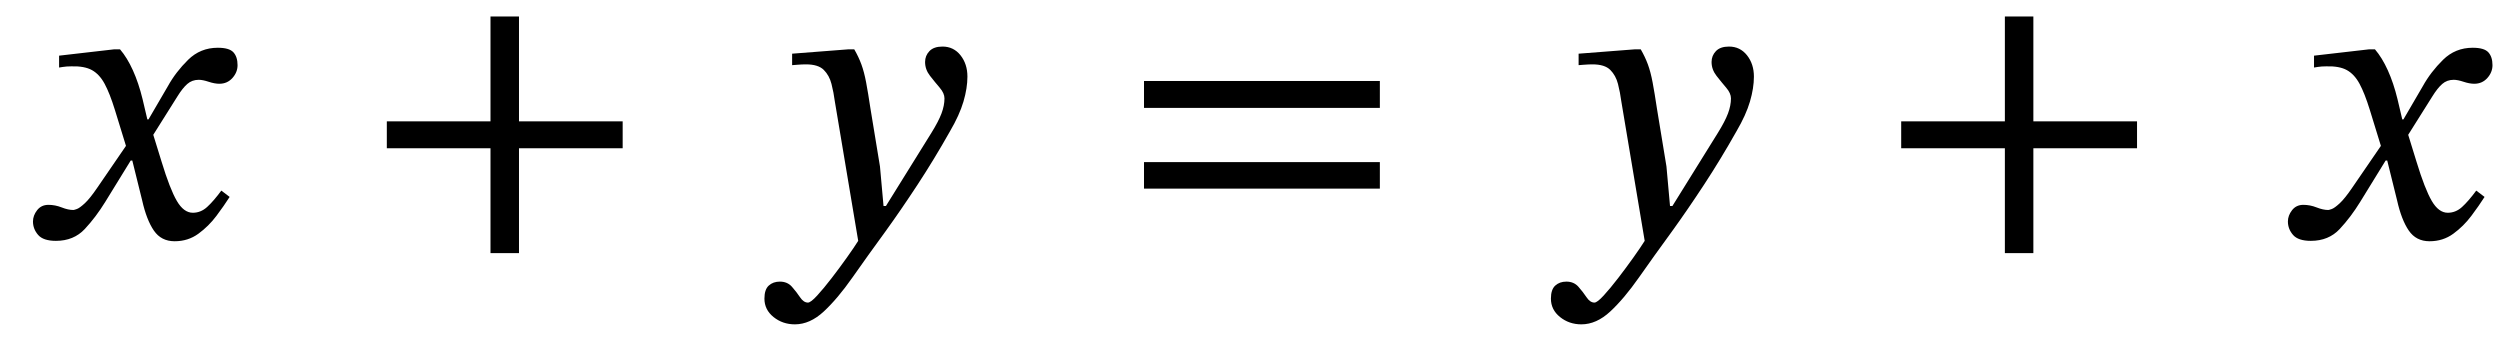<svg xmlns="http://www.w3.org/2000/svg" xmlns:xlink="http://www.w3.org/1999/xlink" width="151.627" height="20.672" viewBox="-0.448 -14.392 151.627 20.672"><path d="M 8.56 -7.152 L 8.56 -7.152 L 9.736 -9.168 Q 10.216 -10.032 10.96 -10.764 Q 11.704 -11.496 12.76 -11.496 Q 13.456 -11.496 13.708 -11.22 Q 13.96 -10.944 13.96 -10.44 Q 13.96 -10.008 13.648 -9.66 Q 13.336 -9.312 12.856 -9.312 Q 12.568 -9.312 12.208 -9.432 Q 11.848 -9.552 11.608 -9.552 Q 11.2 -9.552 10.912 -9.3 Q 10.624 -9.048 10.312 -8.544 L 8.848 -6.216 L 9.352 -4.584 Q 9.856 -2.928 10.276 -2.208 Q 10.696 -1.488 11.248 -1.488 Q 11.728 -1.488 12.112 -1.836 Q 12.496 -2.184 12.976 -2.832 L 13.48 -2.448 Q 13.144 -1.92 12.676 -1.296 Q 12.208 -0.672 11.584 -0.216 Q 10.96 0.24 10.144 0.24 Q 9.328 0.24 8.884 -0.408 Q 8.44 -1.056 8.176 -2.232 L 7.576 -4.656 L 7.48 -4.656 L 5.944 -2.16 Q 5.368 -1.224 4.696 -0.504 Q 4.024 0.216 2.944 0.216 Q 2.176 0.216 1.864 -0.144 Q 1.552 -0.504 1.552 -0.96 Q 1.552 -1.32 1.804 -1.644 Q 2.056 -1.968 2.488 -1.968 Q 2.896 -1.968 3.292 -1.812 Q 3.688 -1.656 4 -1.656 Q 4.048 -1.656 4.216 -1.716 Q 4.384 -1.776 4.696 -2.064 Q 5.008 -2.352 5.464 -3.024 L 7.192 -5.544 L 6.52 -7.728 Q 6.208 -8.736 5.896 -9.312 Q 5.584 -9.888 5.128 -10.14 Q 4.672 -10.392 3.88 -10.368 Q 3.592 -10.368 3.364 -10.332 Q 3.136 -10.296 3.136 -10.296 L 3.136 -11.016 L 6.472 -11.4 L 6.832 -11.4 Q 7.264 -10.896 7.612 -10.128 Q 7.96 -9.36 8.2 -8.376 L 8.488 -7.152 Z " fill="black" /><path d="M 37.317 -5.4 L 37.317 -5.4 L 31.029 -5.4 L 31.029 0.96 L 29.301 0.96 L 29.301 -5.4 L 23.013 -5.4 L 23.013 -7.032 L 29.301 -7.032 L 29.301 -13.392 L 31.029 -13.392 L 31.029 -7.032 L 37.317 -7.032 Z " fill="black" /><path d="M 52.347 -7.8 L 52.347 -7.8 L 52.923 -4.296 L 53.139 -1.896 L 53.283 -1.896 L 56.043 -6.336 Q 56.475 -7.032 56.655 -7.512 Q 56.835 -7.992 56.835 -8.424 Q 56.835 -8.736 56.547 -9.072 Q 56.259 -9.408 55.959 -9.792 Q 55.659 -10.176 55.659 -10.632 Q 55.659 -11.016 55.923 -11.292 Q 56.187 -11.568 56.715 -11.568 Q 57.387 -11.568 57.807 -11.04 Q 58.227 -10.512 58.227 -9.744 Q 58.227 -9.048 57.987 -8.232 Q 57.747 -7.416 57.171 -6.432 Q 56.211 -4.728 55.203 -3.192 Q 54.195 -1.656 53.259 -0.36 Q 52.155 1.152 51.255 2.436 Q 50.355 3.72 49.515 4.5 Q 48.675 5.28 47.763 5.28 Q 47.019 5.28 46.467 4.836 Q 45.915 4.392 45.915 3.72 Q 45.915 3.168 46.179 2.928 Q 46.443 2.688 46.851 2.688 Q 47.307 2.688 47.583 3 Q 47.859 3.312 48.075 3.636 Q 48.291 3.96 48.555 3.96 Q 48.723 3.96 49.119 3.528 Q 49.515 3.096 49.995 2.472 Q 50.475 1.848 50.919 1.224 Q 51.363 0.6 51.603 0.216 L 50.187 -8.232 Q 50.115 -8.784 49.983 -9.3 Q 49.851 -9.816 49.515 -10.152 Q 49.179 -10.488 48.435 -10.488 Q 48.195 -10.488 47.895 -10.464 Q 47.595 -10.44 47.595 -10.44 L 47.595 -11.136 L 51.003 -11.4 L 51.363 -11.4 Q 51.627 -10.944 51.795 -10.488 Q 51.963 -10.032 52.083 -9.396 Q 52.203 -8.76 52.347 -7.8 Z " fill="black" /><path d="M 83.241 -7.848 L 83.241 -7.848 L 68.937 -7.848 L 68.937 -9.48 L 83.241 -9.48 Z M 83.241 -2.952 L 83.241 -2.952 L 68.937 -2.952 L 68.937 -4.56 L 83.241 -4.56 Z " fill="black" /><path d="M 100.048 -7.8 L 100.048 -7.8 L 100.624 -4.296 L 100.84 -1.896 L 100.984 -1.896 L 103.744 -6.336 Q 104.176 -7.032 104.356 -7.512 Q 104.536 -7.992 104.536 -8.424 Q 104.536 -8.736 104.248 -9.072 Q 103.96 -9.408 103.66 -9.792 Q 103.36 -10.176 103.36 -10.632 Q 103.36 -11.016 103.624 -11.292 Q 103.888 -11.568 104.416 -11.568 Q 105.088 -11.568 105.508 -11.04 Q 105.928 -10.512 105.928 -9.744 Q 105.928 -9.048 105.688 -8.232 Q 105.448 -7.416 104.872 -6.432 Q 103.912 -4.728 102.904 -3.192 Q 101.896 -1.656 100.96 -0.36 Q 99.856 1.152 98.956 2.436 Q 98.056 3.72 97.216 4.5 Q 96.376 5.28 95.464 5.28 Q 94.72 5.28 94.168 4.836 Q 93.616 4.392 93.616 3.72 Q 93.616 3.168 93.88 2.928 Q 94.144 2.688 94.552 2.688 Q 95.008 2.688 95.284 3 Q 95.56 3.312 95.776 3.636 Q 95.992 3.96 96.256 3.96 Q 96.424 3.96 96.82 3.528 Q 97.216 3.096 97.696 2.472 Q 98.176 1.848 98.62 1.224 Q 99.064 0.6 99.304 0.216 L 97.888 -8.232 Q 97.816 -8.784 97.684 -9.3 Q 97.552 -9.816 97.216 -10.152 Q 96.88 -10.488 96.136 -10.488 Q 95.896 -10.488 95.596 -10.464 Q 95.296 -10.44 95.296 -10.44 L 95.296 -11.136 L 98.704 -11.4 L 99.064 -11.4 Q 99.328 -10.944 99.496 -10.488 Q 99.664 -10.032 99.784 -9.396 Q 99.904 -8.76 100.048 -7.8 Z " fill="black" /><path d="M 129.165 -5.4 L 129.165 -5.4 L 122.877 -5.4 L 122.877 0.96 L 121.149 0.96 L 121.149 -5.4 L 114.861 -5.4 L 114.861 -7.032 L 121.149 -7.032 L 121.149 -13.392 L 122.877 -13.392 L 122.877 -7.032 L 129.165 -7.032 Z " fill="black" /><path d="M 145.323 -7.152 L 145.323 -7.152 L 146.499 -9.168 Q 146.979 -10.032 147.723 -10.764 Q 148.467 -11.496 149.523 -11.496 Q 150.219 -11.496 150.471 -11.22 Q 150.723 -10.944 150.723 -10.44 Q 150.723 -10.008 150.411 -9.66 Q 150.099 -9.312 149.619 -9.312 Q 149.331 -9.312 148.971 -9.432 Q 148.611 -9.552 148.371 -9.552 Q 147.963 -9.552 147.675 -9.3 Q 147.387 -9.048 147.075 -8.544 L 145.611 -6.216 L 146.115 -4.584 Q 146.619 -2.928 147.039 -2.208 Q 147.459 -1.488 148.011 -1.488 Q 148.491 -1.488 148.875 -1.836 Q 149.259 -2.184 149.739 -2.832 L 150.243 -2.448 Q 149.907 -1.92 149.439 -1.296 Q 148.971 -0.672 148.347 -0.216 Q 147.723 0.24 146.907 0.24 Q 146.091 0.24 145.647 -0.408 Q 145.203 -1.056 144.939 -2.232 L 144.339 -4.656 L 144.243 -4.656 L 142.707 -2.16 Q 142.131 -1.224 141.459 -0.504 Q 140.787 0.216 139.707 0.216 Q 138.939 0.216 138.627 -0.144 Q 138.315 -0.504 138.315 -0.96 Q 138.315 -1.32 138.567 -1.644 Q 138.819 -1.968 139.251 -1.968 Q 139.659 -1.968 140.055 -1.812 Q 140.451 -1.656 140.763 -1.656 Q 140.811 -1.656 140.979 -1.716 Q 141.147 -1.776 141.459 -2.064 Q 141.771 -2.352 142.227 -3.024 L 143.955 -5.544 L 143.283 -7.728 Q 142.971 -8.736 142.659 -9.312 Q 142.347 -9.888 141.891 -10.14 Q 141.435 -10.392 140.643 -10.368 Q 140.355 -10.368 140.127 -10.332 Q 139.899 -10.296 139.899 -10.296 L 139.899 -11.016 L 143.235 -11.4 L 143.595 -11.4 Q 144.027 -10.896 144.375 -10.128 Q 144.723 -9.36 144.963 -8.376 L 145.251 -7.152 Z " fill="black" /></svg>